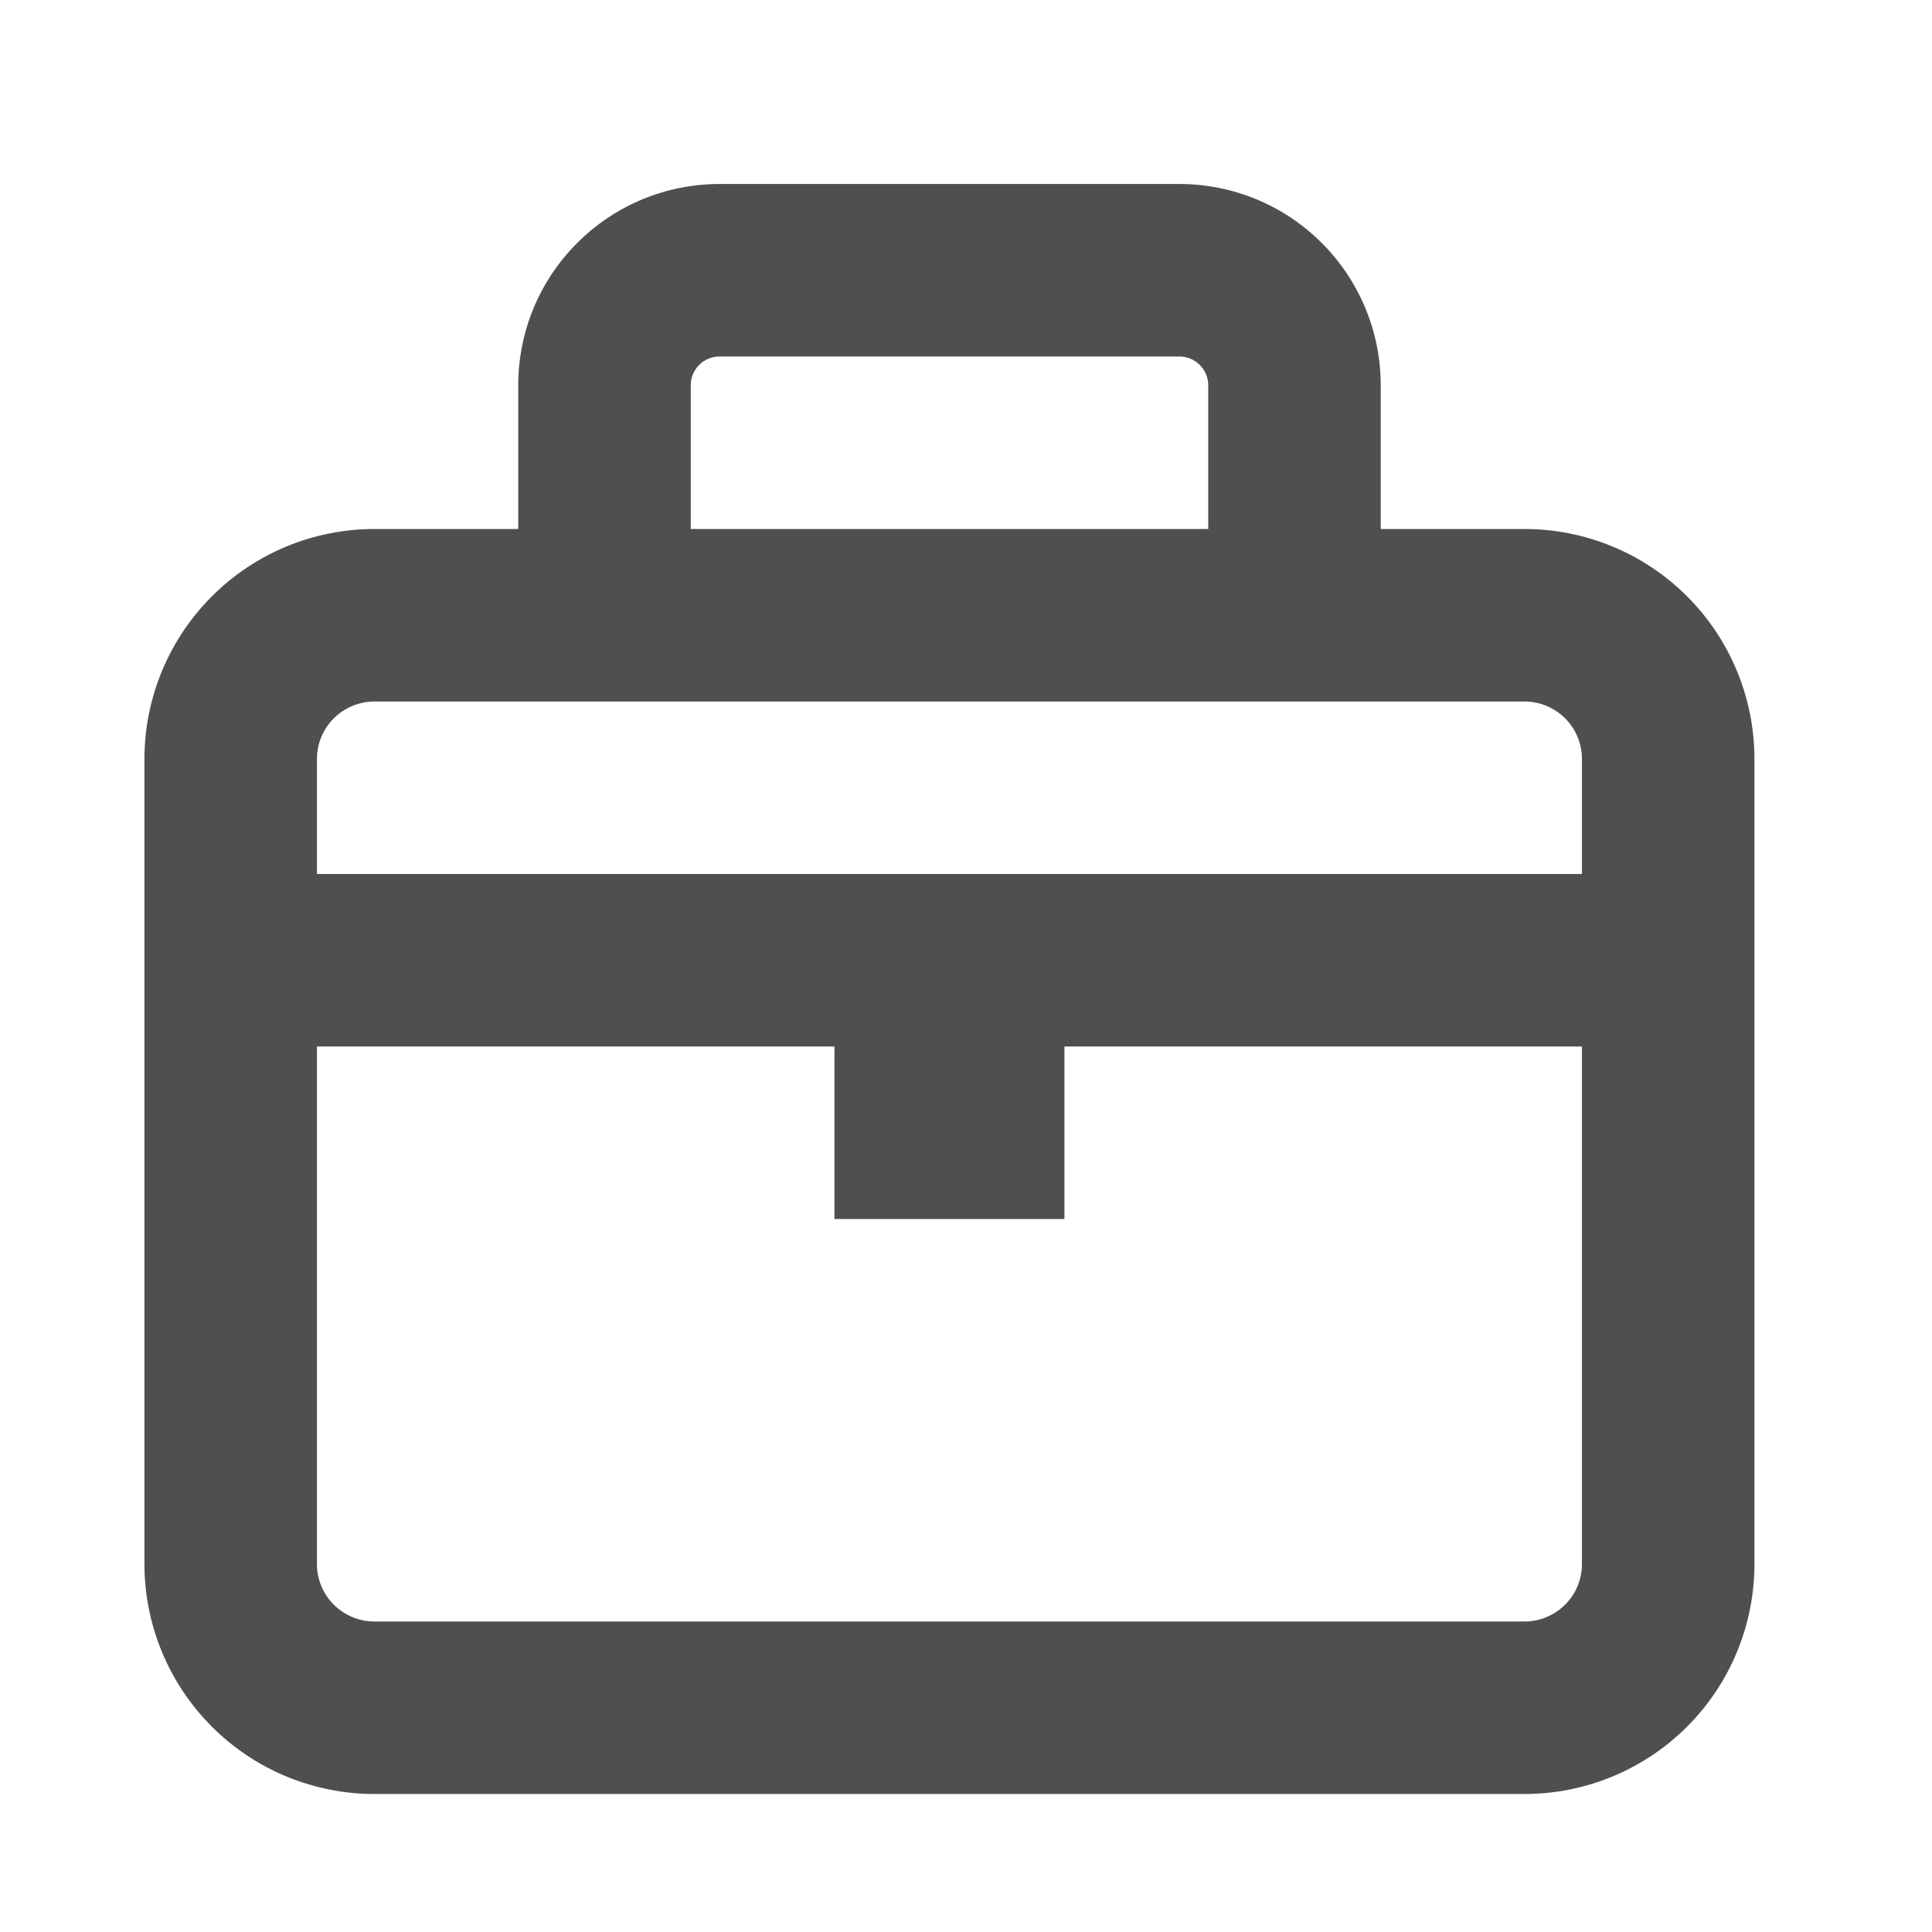 <svg width="21" height="21" viewBox="0 0 21 21" fill="none" xmlns="http://www.w3.org/2000/svg">
<path fill-rule="evenodd" clip-rule="evenodd" d="M7.82 2C7.24 2 6.684 2.23 6.274 2.641C5.863 3.051 5.633 3.607 5.633 4.188V5.75H4.07C3.407 5.75 2.771 6.013 2.303 6.482C1.834 6.951 1.57 7.587 1.57 8.25V17C1.57 17.663 1.834 18.299 2.303 18.768C2.771 19.237 3.407 19.5 4.07 19.5H16.57C17.233 19.5 17.869 19.237 18.338 18.768C18.807 18.299 19.07 17.663 19.07 17V8.25C19.07 7.587 18.807 6.951 18.338 6.482C17.869 6.013 17.233 5.75 16.57 5.75H15.008V4.188C15.008 3.607 14.777 3.051 14.367 2.641C13.957 2.23 13.4 2 12.82 2H7.82ZM13.133 5.75V4.188C13.133 4.105 13.1 4.025 13.041 3.967C12.983 3.908 12.903 3.875 12.82 3.875H7.82C7.737 3.875 7.658 3.908 7.599 3.967C7.541 4.025 7.508 4.105 7.508 4.188V5.75H13.133ZM4.07 7.625H16.57C16.736 7.625 16.895 7.691 17.012 7.808C17.13 7.925 17.195 8.084 17.195 8.25V9.5H3.445V8.25C3.445 8.084 3.511 7.925 3.628 7.808C3.746 7.691 3.905 7.625 4.07 7.625ZM3.445 11.375V17C3.445 17.166 3.511 17.325 3.628 17.442C3.746 17.559 3.905 17.625 4.07 17.625H16.57C16.736 17.625 16.895 17.559 17.012 17.442C17.13 17.325 17.195 17.166 17.195 17V11.375H11.57V13.25H9.07V11.375H3.445Z" fill="#4F4F4F"/>
</svg>
